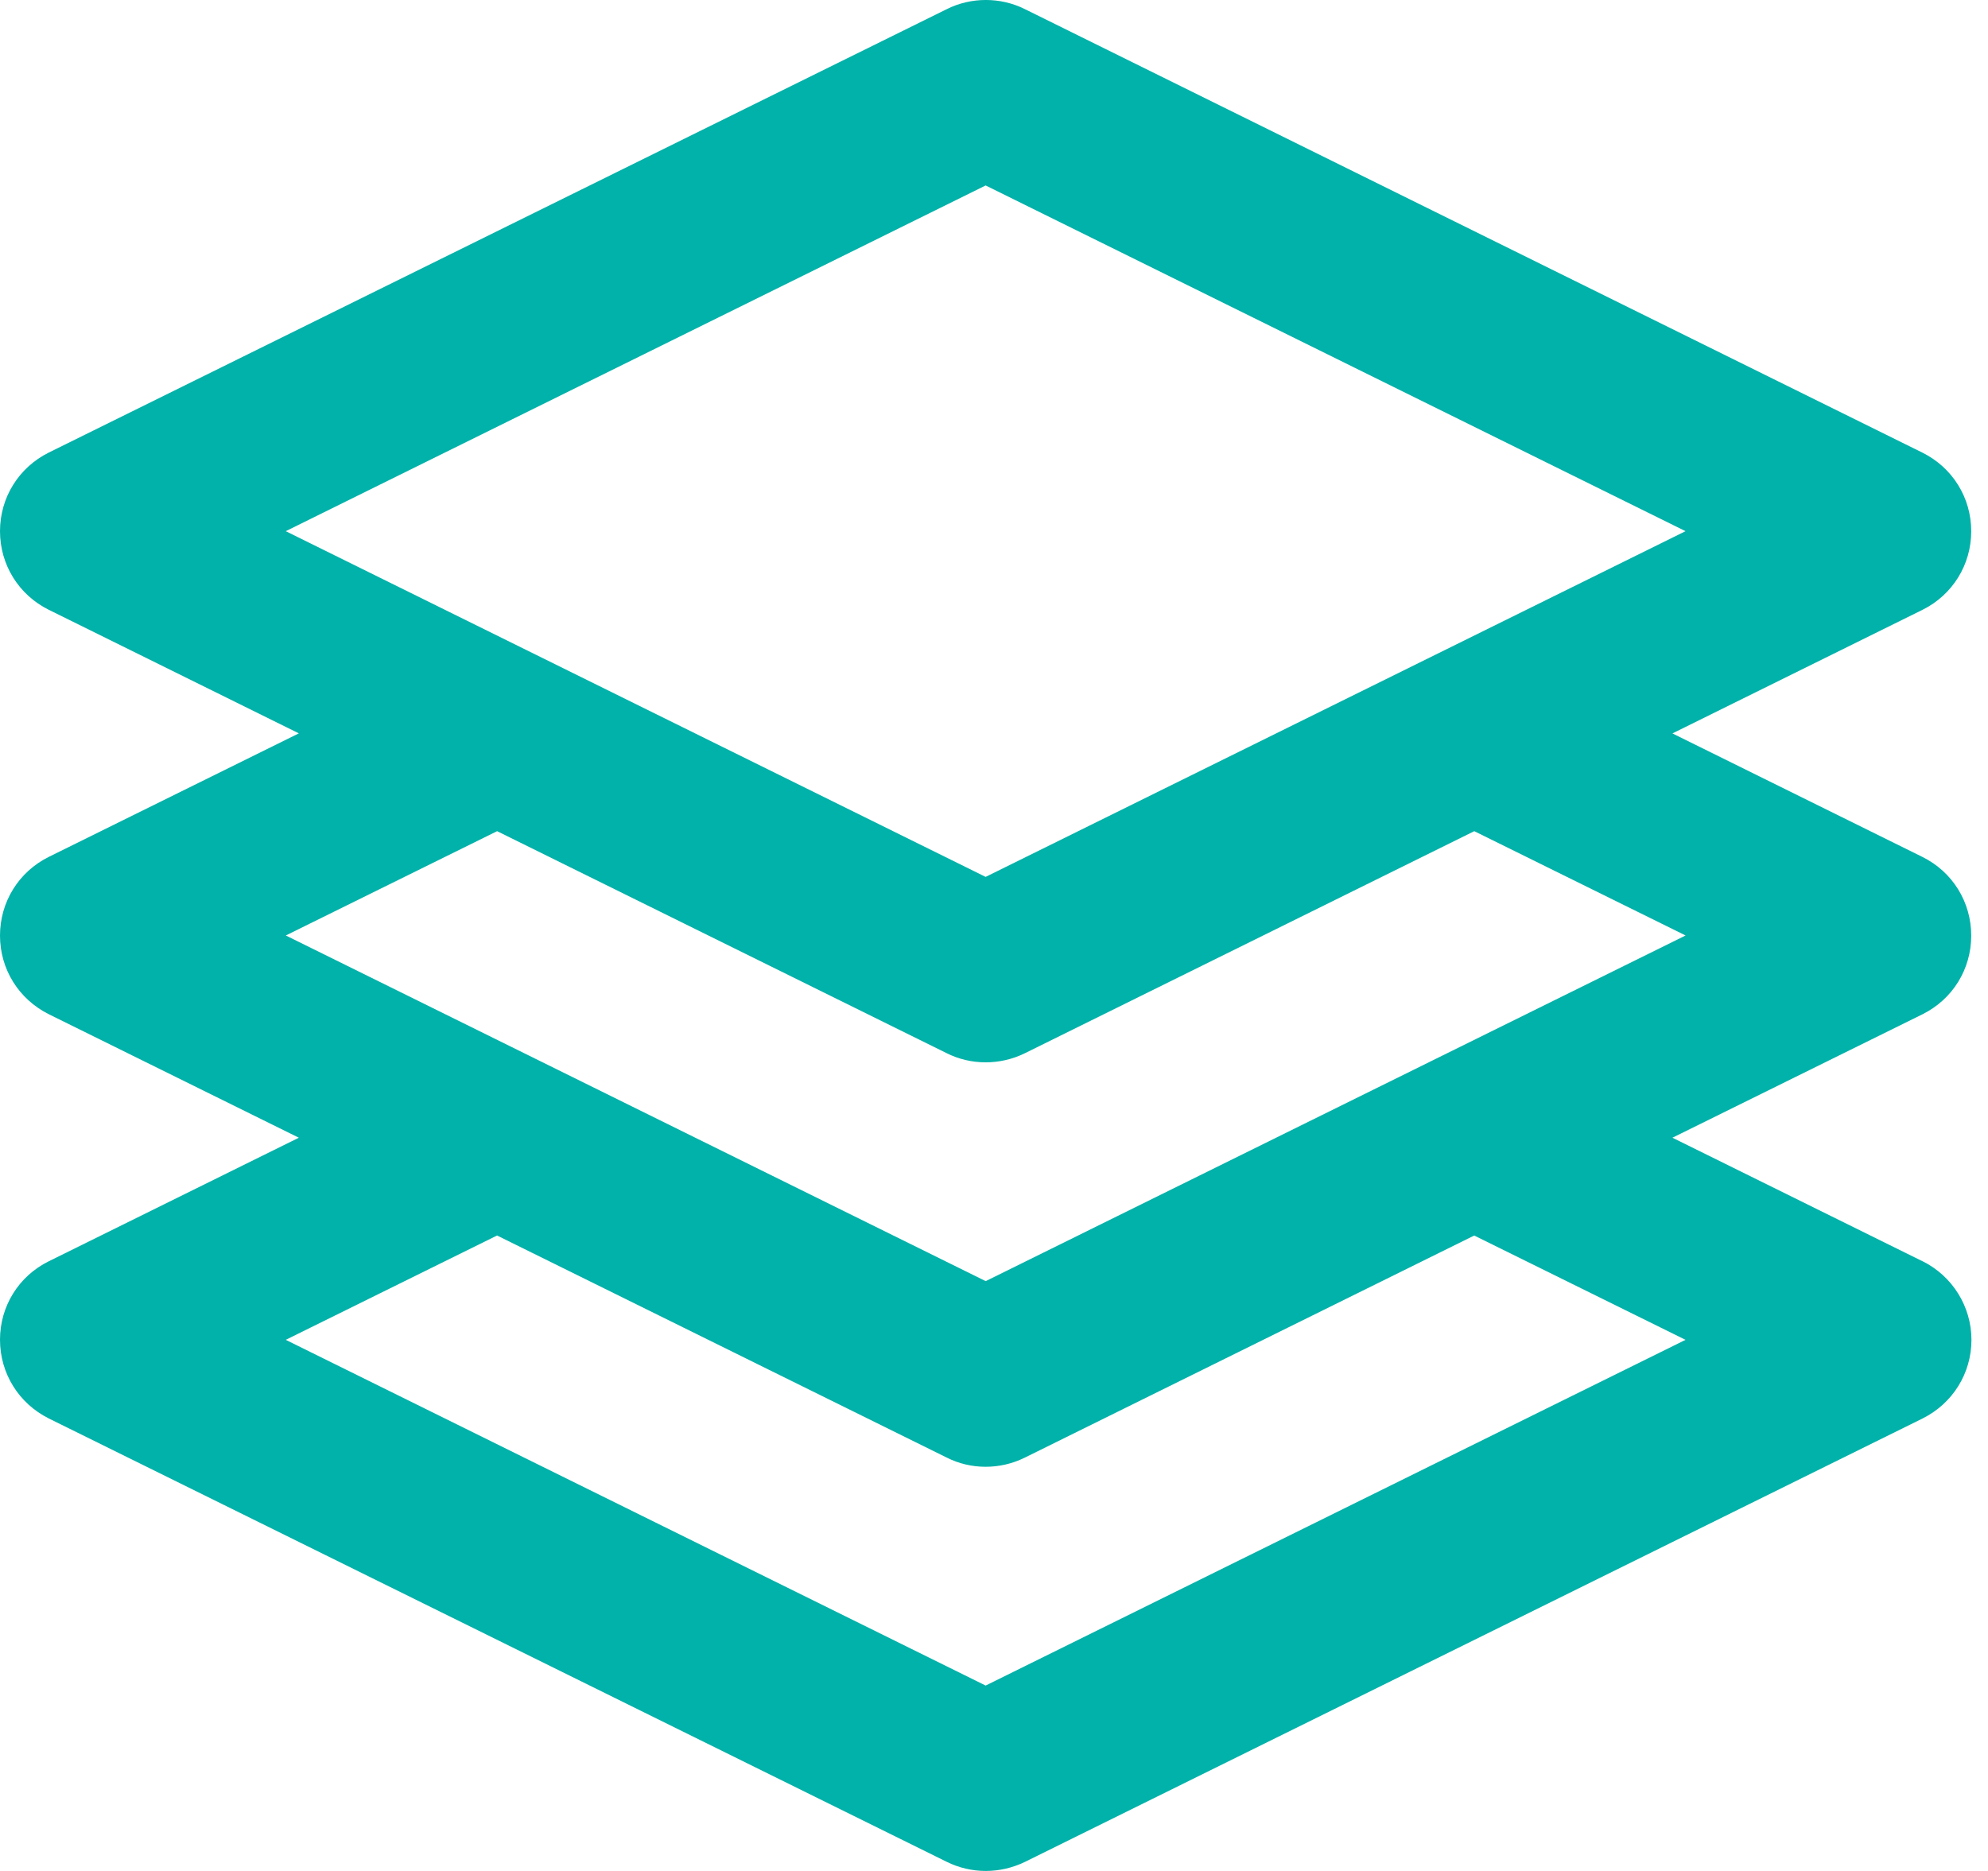<svg width="34" height="32" viewBox="0 0 34 32" fill="none" xmlns="http://www.w3.org/2000/svg">
<path d="M32.88 21.572L28.603 19.459L32.881 17.347C33.395 17.091 33.713 16.577 33.713 16.003C33.713 15.429 33.395 14.913 32.879 14.657L28.603 12.544L32.88 10.43C33.393 10.175 33.713 9.66 33.713 9.086C33.713 8.512 33.393 7.998 32.879 7.742L17.526 0.155C17.109 -0.052 16.611 -0.052 16.195 0.155L0.833 7.741C0.32 7.997 0 8.511 0 9.085C0 9.659 0.32 10.175 0.835 10.43L5.111 12.543L0.832 14.657C0.319 14.912 0 15.428 0 16.002C0 16.576 0.32 17.09 0.835 17.347L5.111 19.459L0.833 21.573C0.32 21.826 0 22.341 0 22.914C0 23.488 0.319 24.003 0.835 24.261L16.19 31.843C16.395 31.945 16.625 32 16.858 32C17.09 32 17.316 31.947 17.525 31.847L32.885 24.259C33.398 24.001 33.717 23.487 33.717 22.916C33.717 22.345 33.389 21.824 32.882 21.572H32.88ZM8.502 14.216L16.19 18.013C16.604 18.221 17.102 18.222 17.524 18.016L25.214 14.216L28.828 16L16.858 21.912L4.888 16L8.502 14.216ZM16.857 14.998L4.887 9.085L16.857 3.172L28.827 9.085L16.857 14.998ZM8.502 21.132L16.188 24.928C16.602 25.139 17.101 25.14 17.524 24.932L25.213 21.132L28.827 22.916L16.857 28.829L4.887 22.916L8.5 21.132H8.502Z" fill="#00B2A9"/>
</svg>

